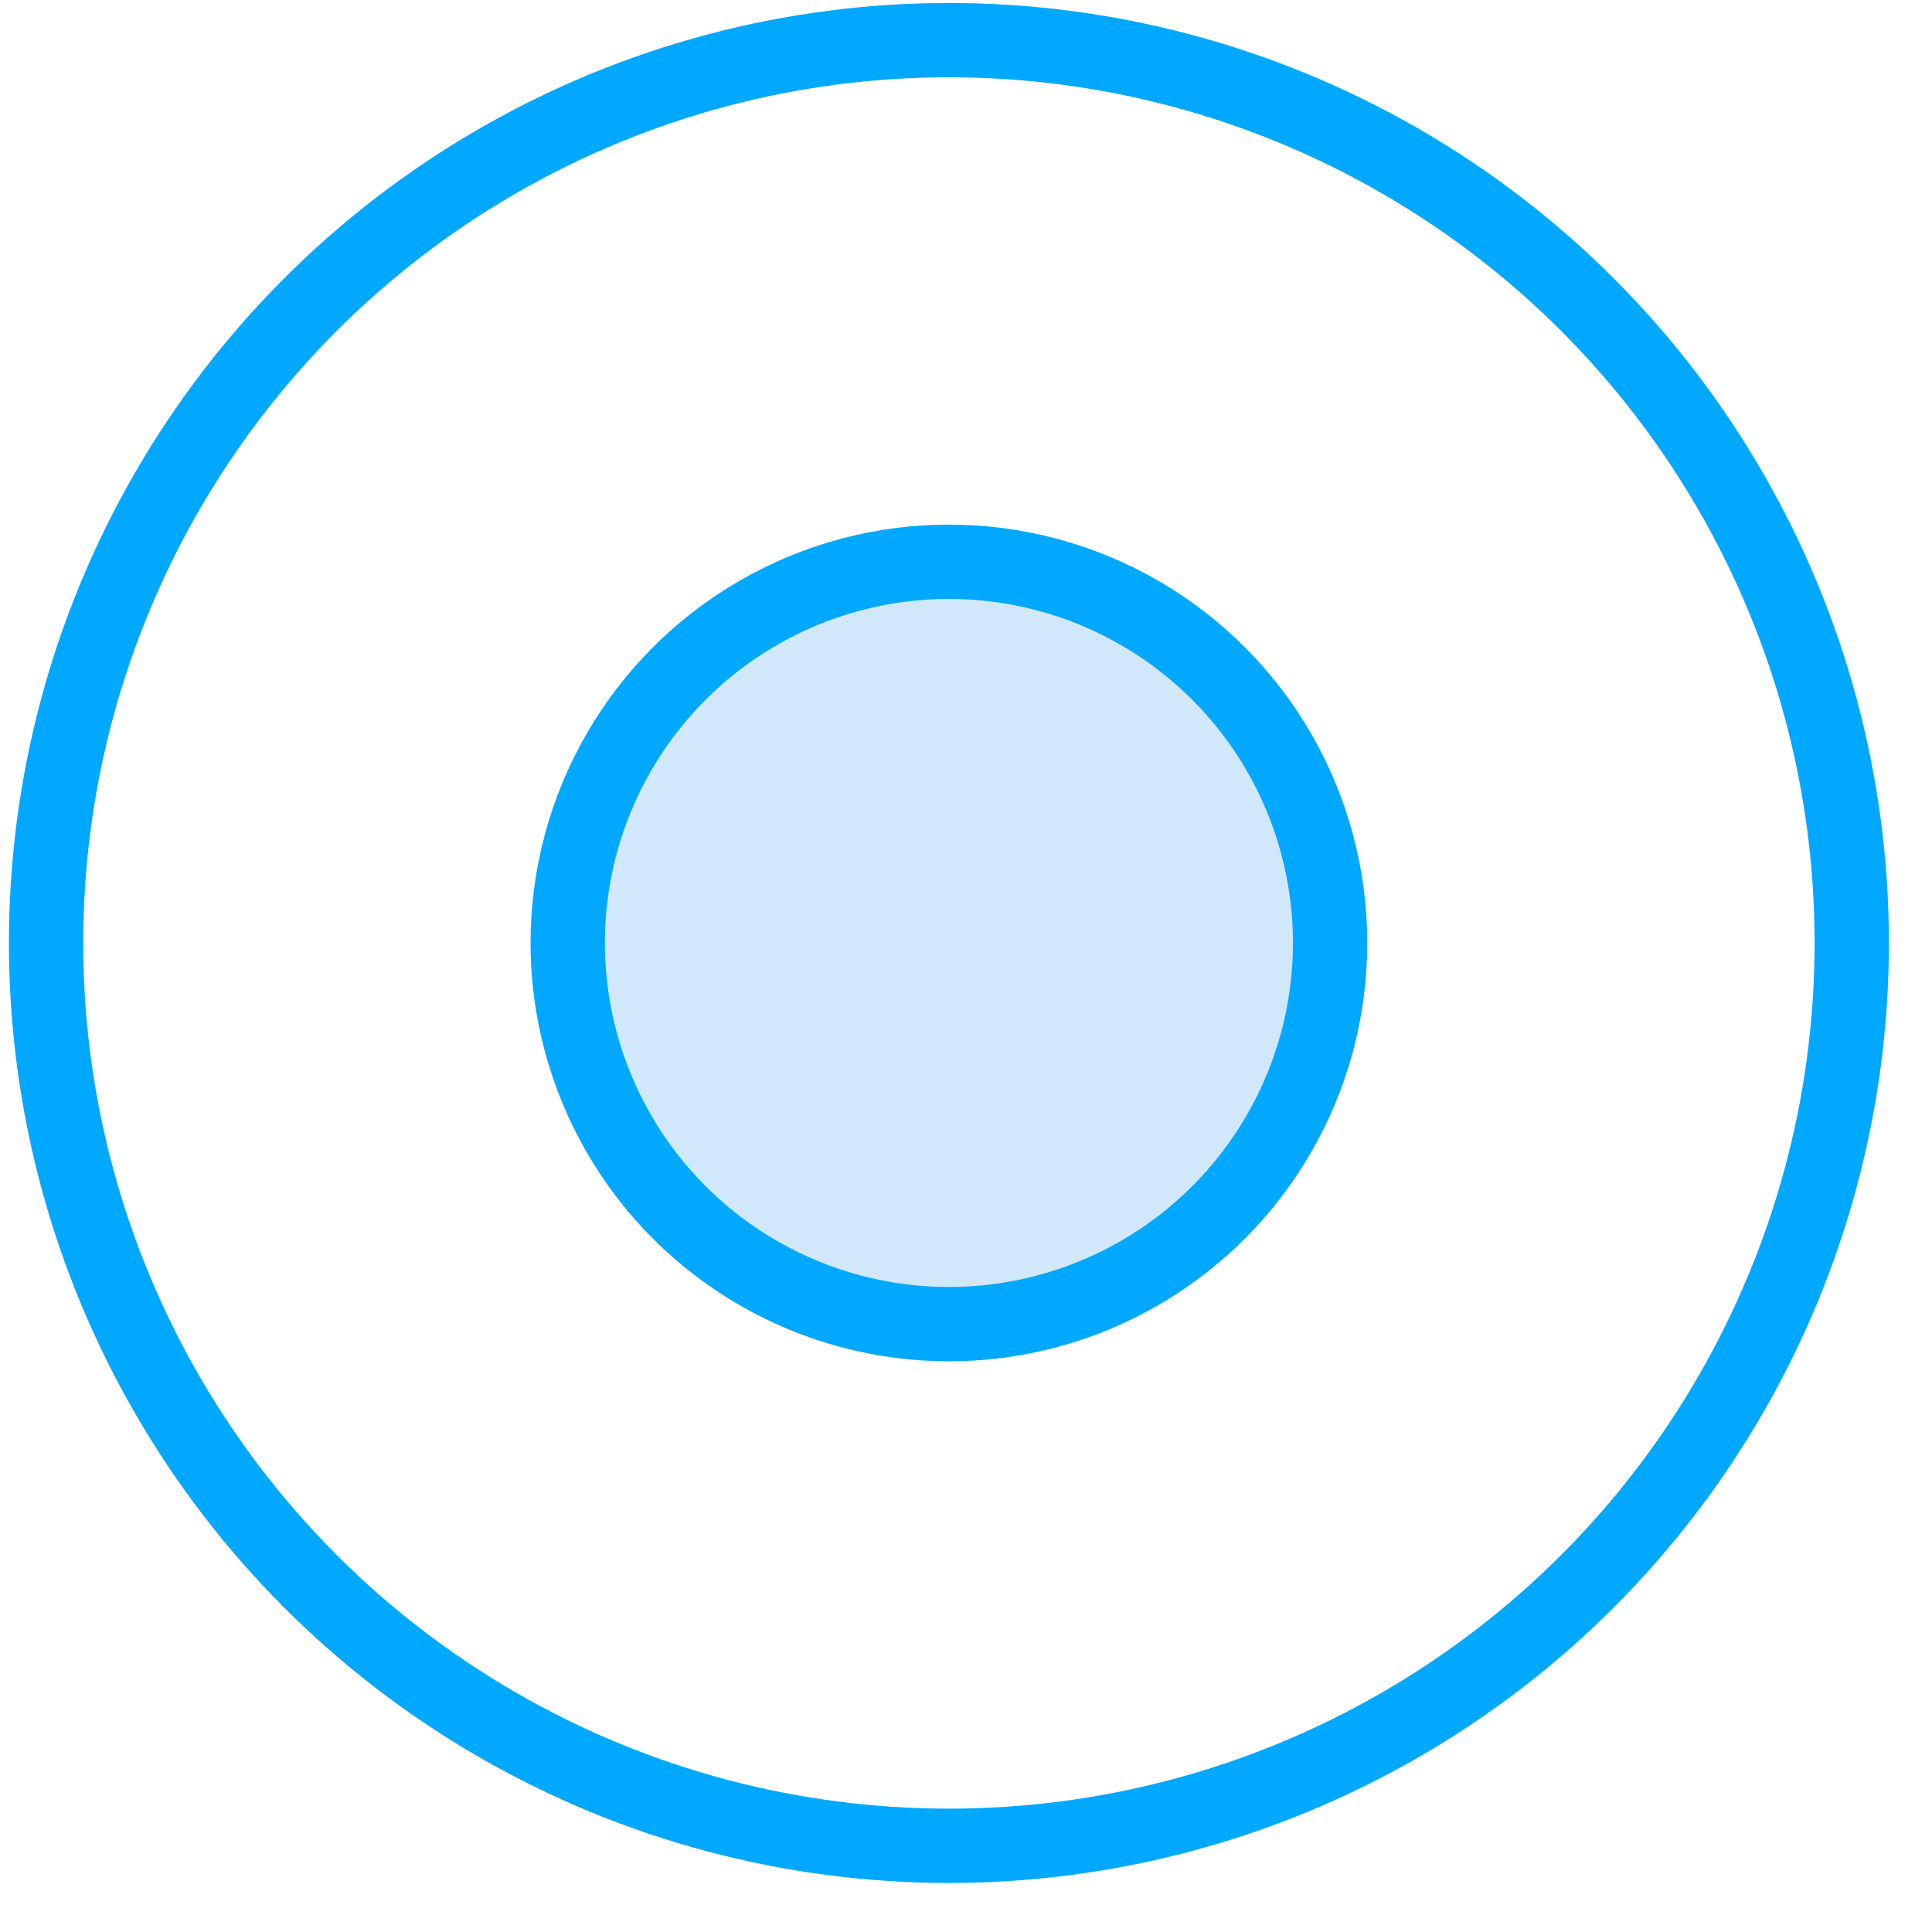 <?xml version="1.0" encoding="UTF-8" standalone="no"?>
<svg preserveAspectRatio="none" width="26px" height="26px" viewBox="0 0 26 26" version="1.1" xmlns="http://www.w3.org/2000/svg" xmlns:xlink="http://www.w3.org/1999/xlink" xmlns:sketch="http://www.bohemiancoding.com/sketch/ns">
    <!-- Generator: Sketch 3.3 (11970) - http://www.bohemiancoding.com/sketch -->
    <title>Group-+-Group Copy</title>
    <desc>Created with Sketch.</desc>
    <defs></defs>
    <g id="Page-1" stroke="none" stroke-width="1" fill="none" fill-rule="evenodd" sketch:type="MSPage">
        <g id="home" sketch:type="MSArtboardGroup" transform="translate(-1229, -4103)">
            <g id="vault" sketch:type="MSLayerGroup" transform="translate(0, 2889)">
                <g id="features" transform="translate(424, 1070)" sketch:type="MSShapeGroup">
                    <g id="top-copy" transform="translate(0, 142)">
                        <g id="group" transform="translate(804, 0)">
                            <g id="Group-+-Group-Copy" transform="translate(0, 2)">
                                <g id="Group">
                                    <g id="Duis-nostrud-exercit-+-Create-Documents">
                                        <g id="Oval-42-+-Bounds-+-Oval-42">
                                            <circle id="Oval-42" stroke="#00A8FF" cx="13.77" cy="12.69" r="12.15"></circle>
                                            <rect id="Bounds" x="0" y="0" width="27" height="26.625"></rect>
                                            <circle id="Oval-42" stroke="#00A8FF" fill="#D0E8F9" cx="13.77" cy="12.69" r="5.13"></circle>
                                        </g>
                                    </g>
                                </g>
                            </g>
                        </g>
                    </g>
                </g>
            </g>
        </g>
    </g>
</svg>